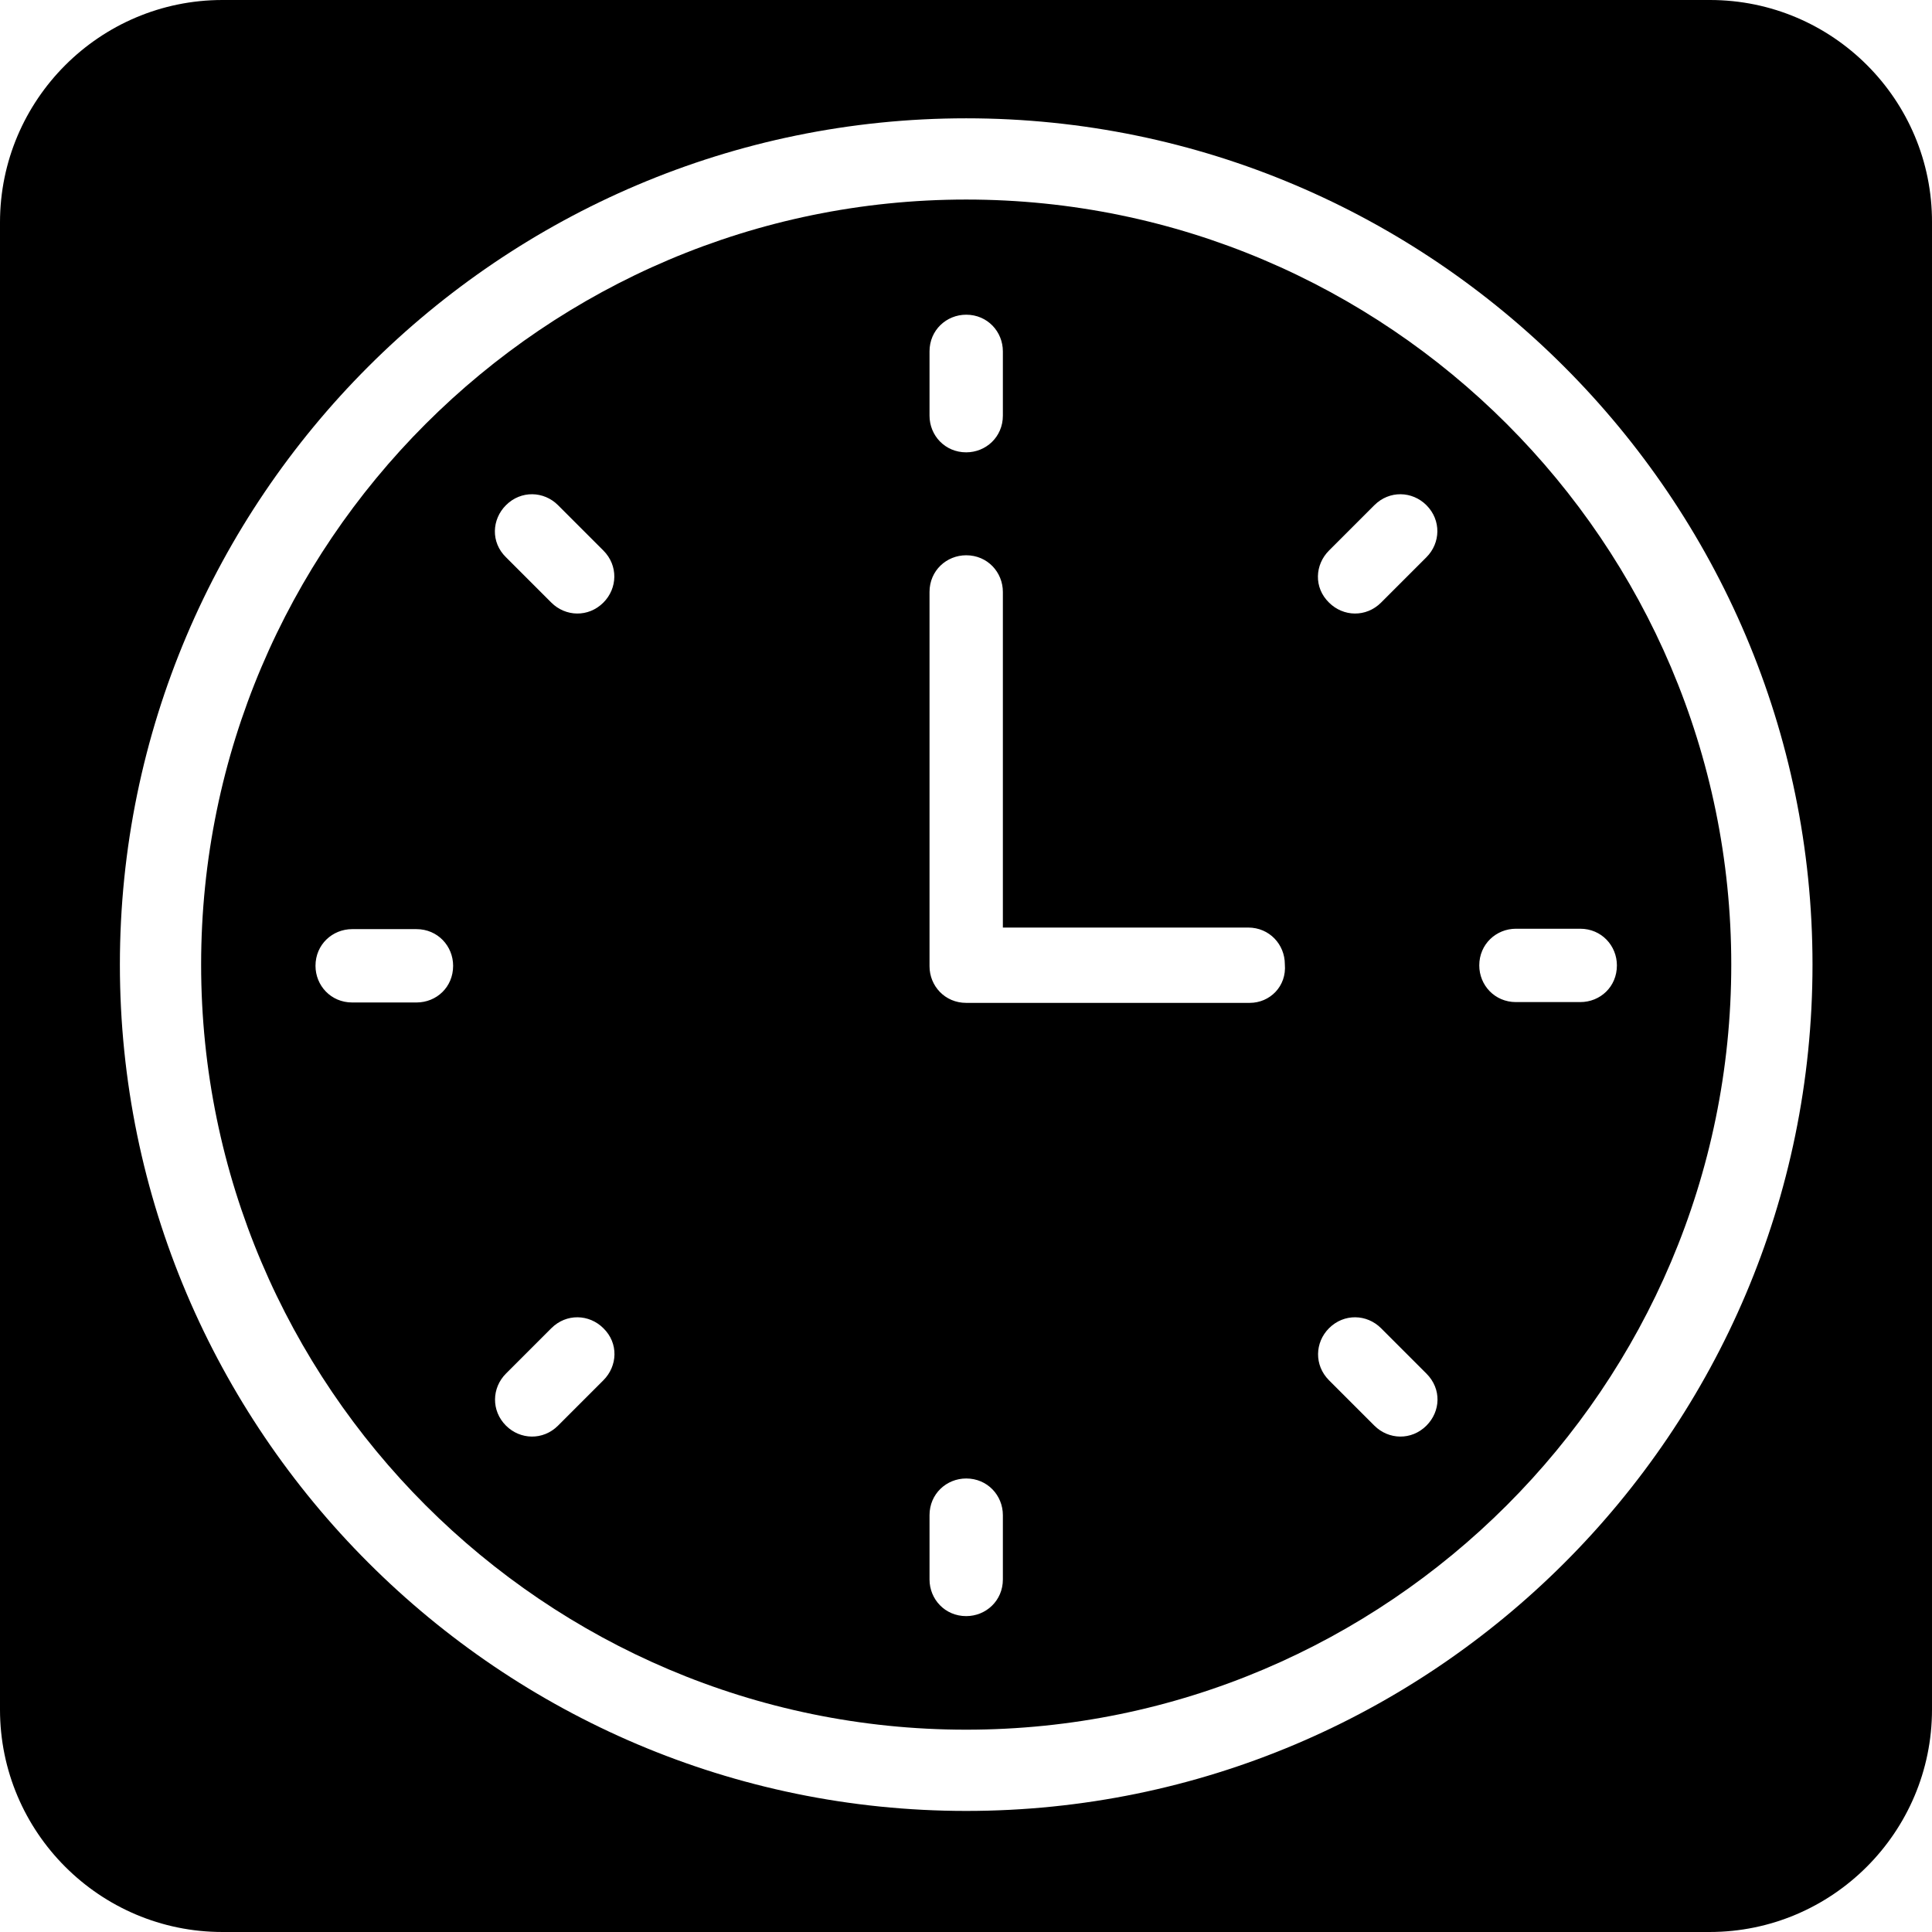 <?xml version="1.0" encoding="iso-8859-1"?>
<!-- Uploaded to: SVG Repo, www.svgrepo.com, Generator: SVG Repo Mixer Tools -->
<svg fill="#000000" height="800px" width="800px" version="1.1" id="Capa_1" xmlns="http://www.w3.org/2000/svg" xmlns:xlink="http://www.w3.org/1999/xlink" 
	 viewBox="0 0 489.9 489.9" xml:space="preserve">
<g>
	<g>
		<path d="M433.6,0H56.4C25.3,0,0,25.3,0,56.4v377.1c0,31.1,25.3,56.4,56.4,56.4h377.1c31.1,0,56.4-25.3,56.4-56.4V56.4
			C490,25.3,464.7,0,433.6,0z M245,459.2c-118.2,0-214.6-96.4-214.6-214.6C30.4,126.4,126.8,30,245,30s214.6,96.4,214.6,214.6
			C459.6,363.2,363.2,459.2,245,459.2z"/>
		<path d="M245,50.6c-106.9,0-194,87.1-194,194s87.1,194,194,194s194-87.1,194-194S351.9,50.6,245,50.6z M235.7,89.1
			c0-5.4,4.3-9.3,9.3-9.3c5.4,0,9.3,4.3,9.3,9.3v16.3c0,5.4-4.3,9.3-9.3,9.3c-5.4,0-9.3-4.3-9.3-9.3L235.7,89.1L235.7,89.1z
			 M105.6,254.2H89.3c-5.4,0-9.3-4.3-9.3-9.3c0-5.4,4.3-9.3,9.3-9.3h16.3c5.4,0,9.3,4.3,9.3,9.3
			C114.9,250.3,110.7,254.2,105.6,254.2z M128.3,128.1c3.8-3.8,9.6-3.6,13.2,0l11.5,11.5c3.8,3.8,3.6,9.6,0,13.2
			c-3.8,3.8-9.6,3.6-13.2,0l-11.5-11.5C124.4,137.5,124.7,131.7,128.3,128.1z M153,350l-11.5,11.5c-3.8,3.8-9.6,3.6-13.2,0
			c-3.8-3.8-3.6-9.6,0-13.2l11.5-11.5c3.8-3.8,9.6-3.6,13.2,0C156.9,340.6,156.6,346.4,153,350z M254.3,400.5c0,5.4-4.3,9.3-9.3,9.3
			c-5.4,0-9.3-4.3-9.3-9.3v-16.3c0-5.4,4.3-9.3,9.3-9.3c5.4,0,9.3,4.3,9.3,9.3V400.5z M316.9,254.3H245c-5.4,0-9.3-4.3-9.3-9.3
			v-94.9c0-5.4,4.3-9.3,9.3-9.3c5.4,0,9.3,4.3,9.3,9.3v85.1h62.2c5.4,0,9.3,4.3,9.3,9.3C326.3,250.1,322,254.3,316.9,254.3z
			 M337,139.6l11.5-11.5c3.8-3.8,9.6-3.6,13.2,0c3.8,3.8,3.6,9.6,0,13.2l-11.5,11.5c-3.8,3.8-9.6,3.6-13.2,0
			C333.1,149,333.4,143.2,337,139.6z M361.7,361.5c-3.8,3.8-9.6,3.6-13.2,0L337,350c-3.8-3.8-3.6-9.6,0-13.2c3.8-3.8,9.6-3.6,13.2,0
			l11.5,11.5C365.6,352.2,365.3,357.9,361.7,361.5z M400.7,254.1h-16.3c-5.4,0-9.3-4.3-9.3-9.3c0-5.4,4.3-9.3,9.3-9.3h16.3
			c5.4,0,9.3,4.3,9.3,9.3C410,250.2,405.8,254.1,400.7,254.1z"/>
	</g>
</g>
</svg>
